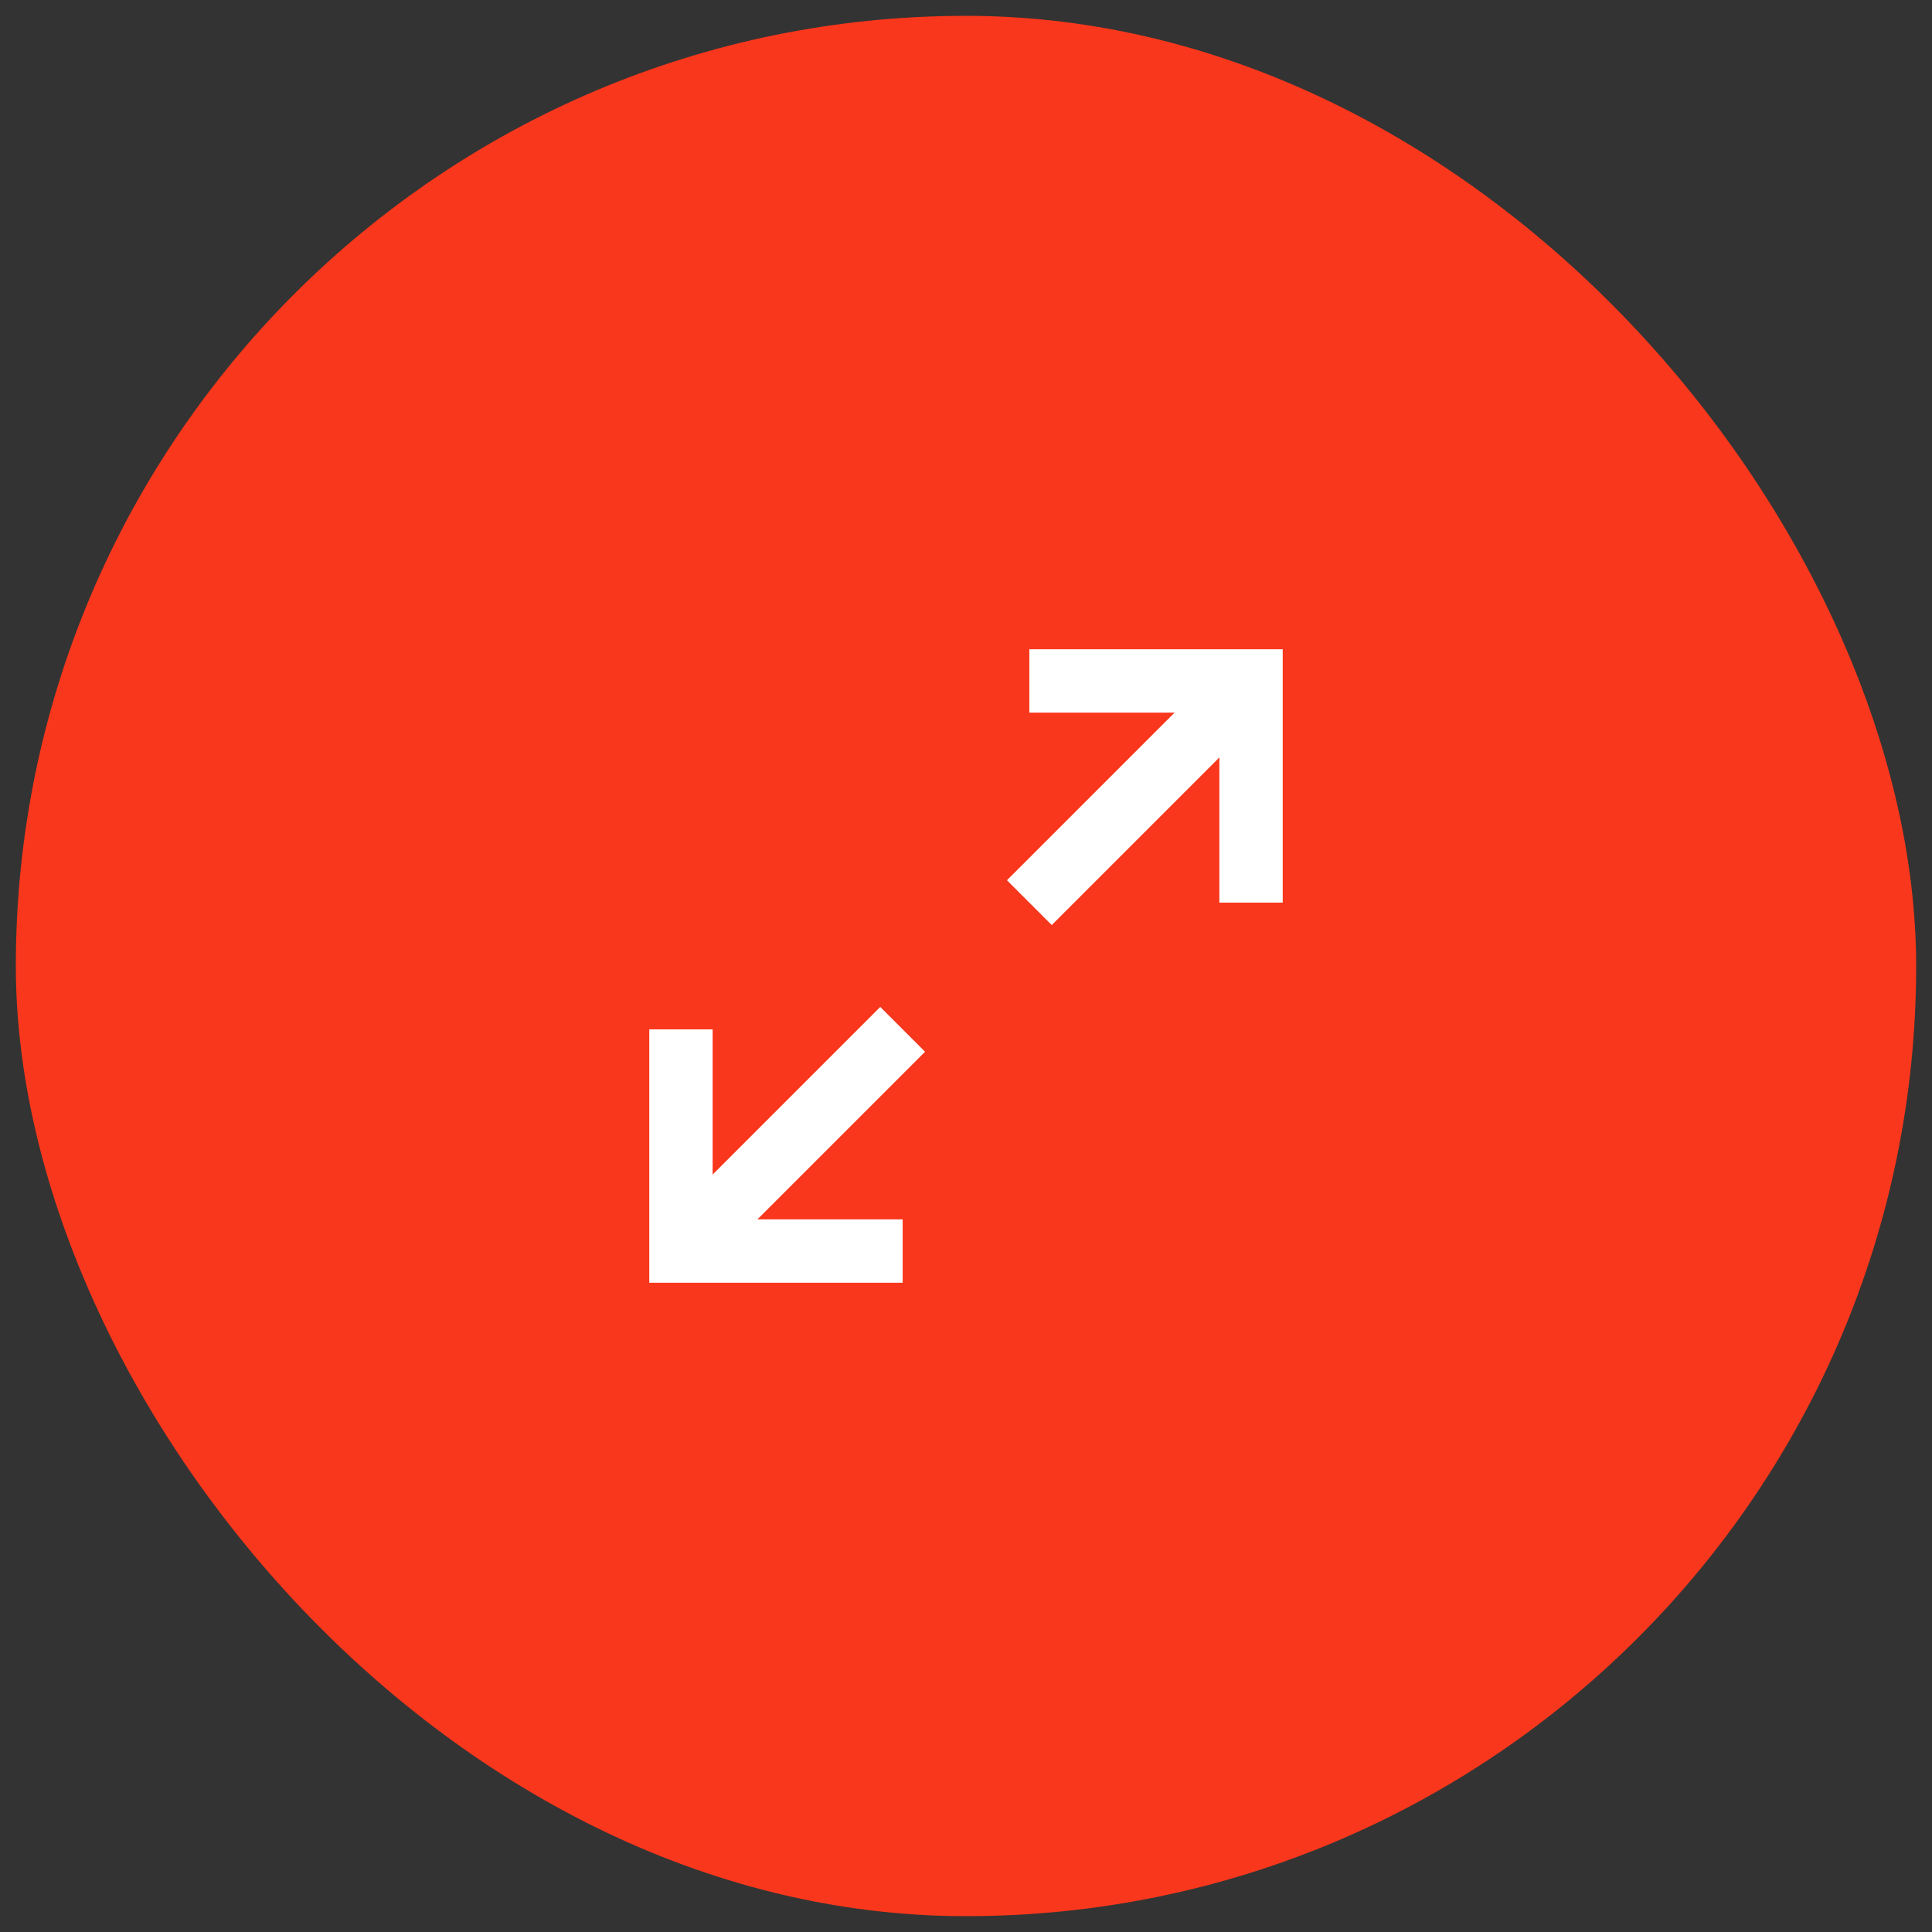 <?xml version="1.0" encoding="UTF-8"?>
<svg xmlns="http://www.w3.org/2000/svg" width="61" height="61" viewBox="0 0 61 61" fill="none">
  <rect x="0" y="0" width="61" height="61" fill="#333333" stroke="none"/>
  <rect x="0.5" y="0.5" width="60" height="60" rx="30" fill="#F9371C"></rect>
  <path d="M33.207 29.207L38.5 23.914V28.5H40.5V20.5H32.5V22.5H37.086L31.793 27.793L33.207 29.207Z" fill="white"></path>
  <path d="M29.207 33.207L23.914 38.5H28.5V40.5H20.5V32.5H22.5V37.086L27.793 31.793L29.207 33.207Z" fill="white"></path>
</svg>
